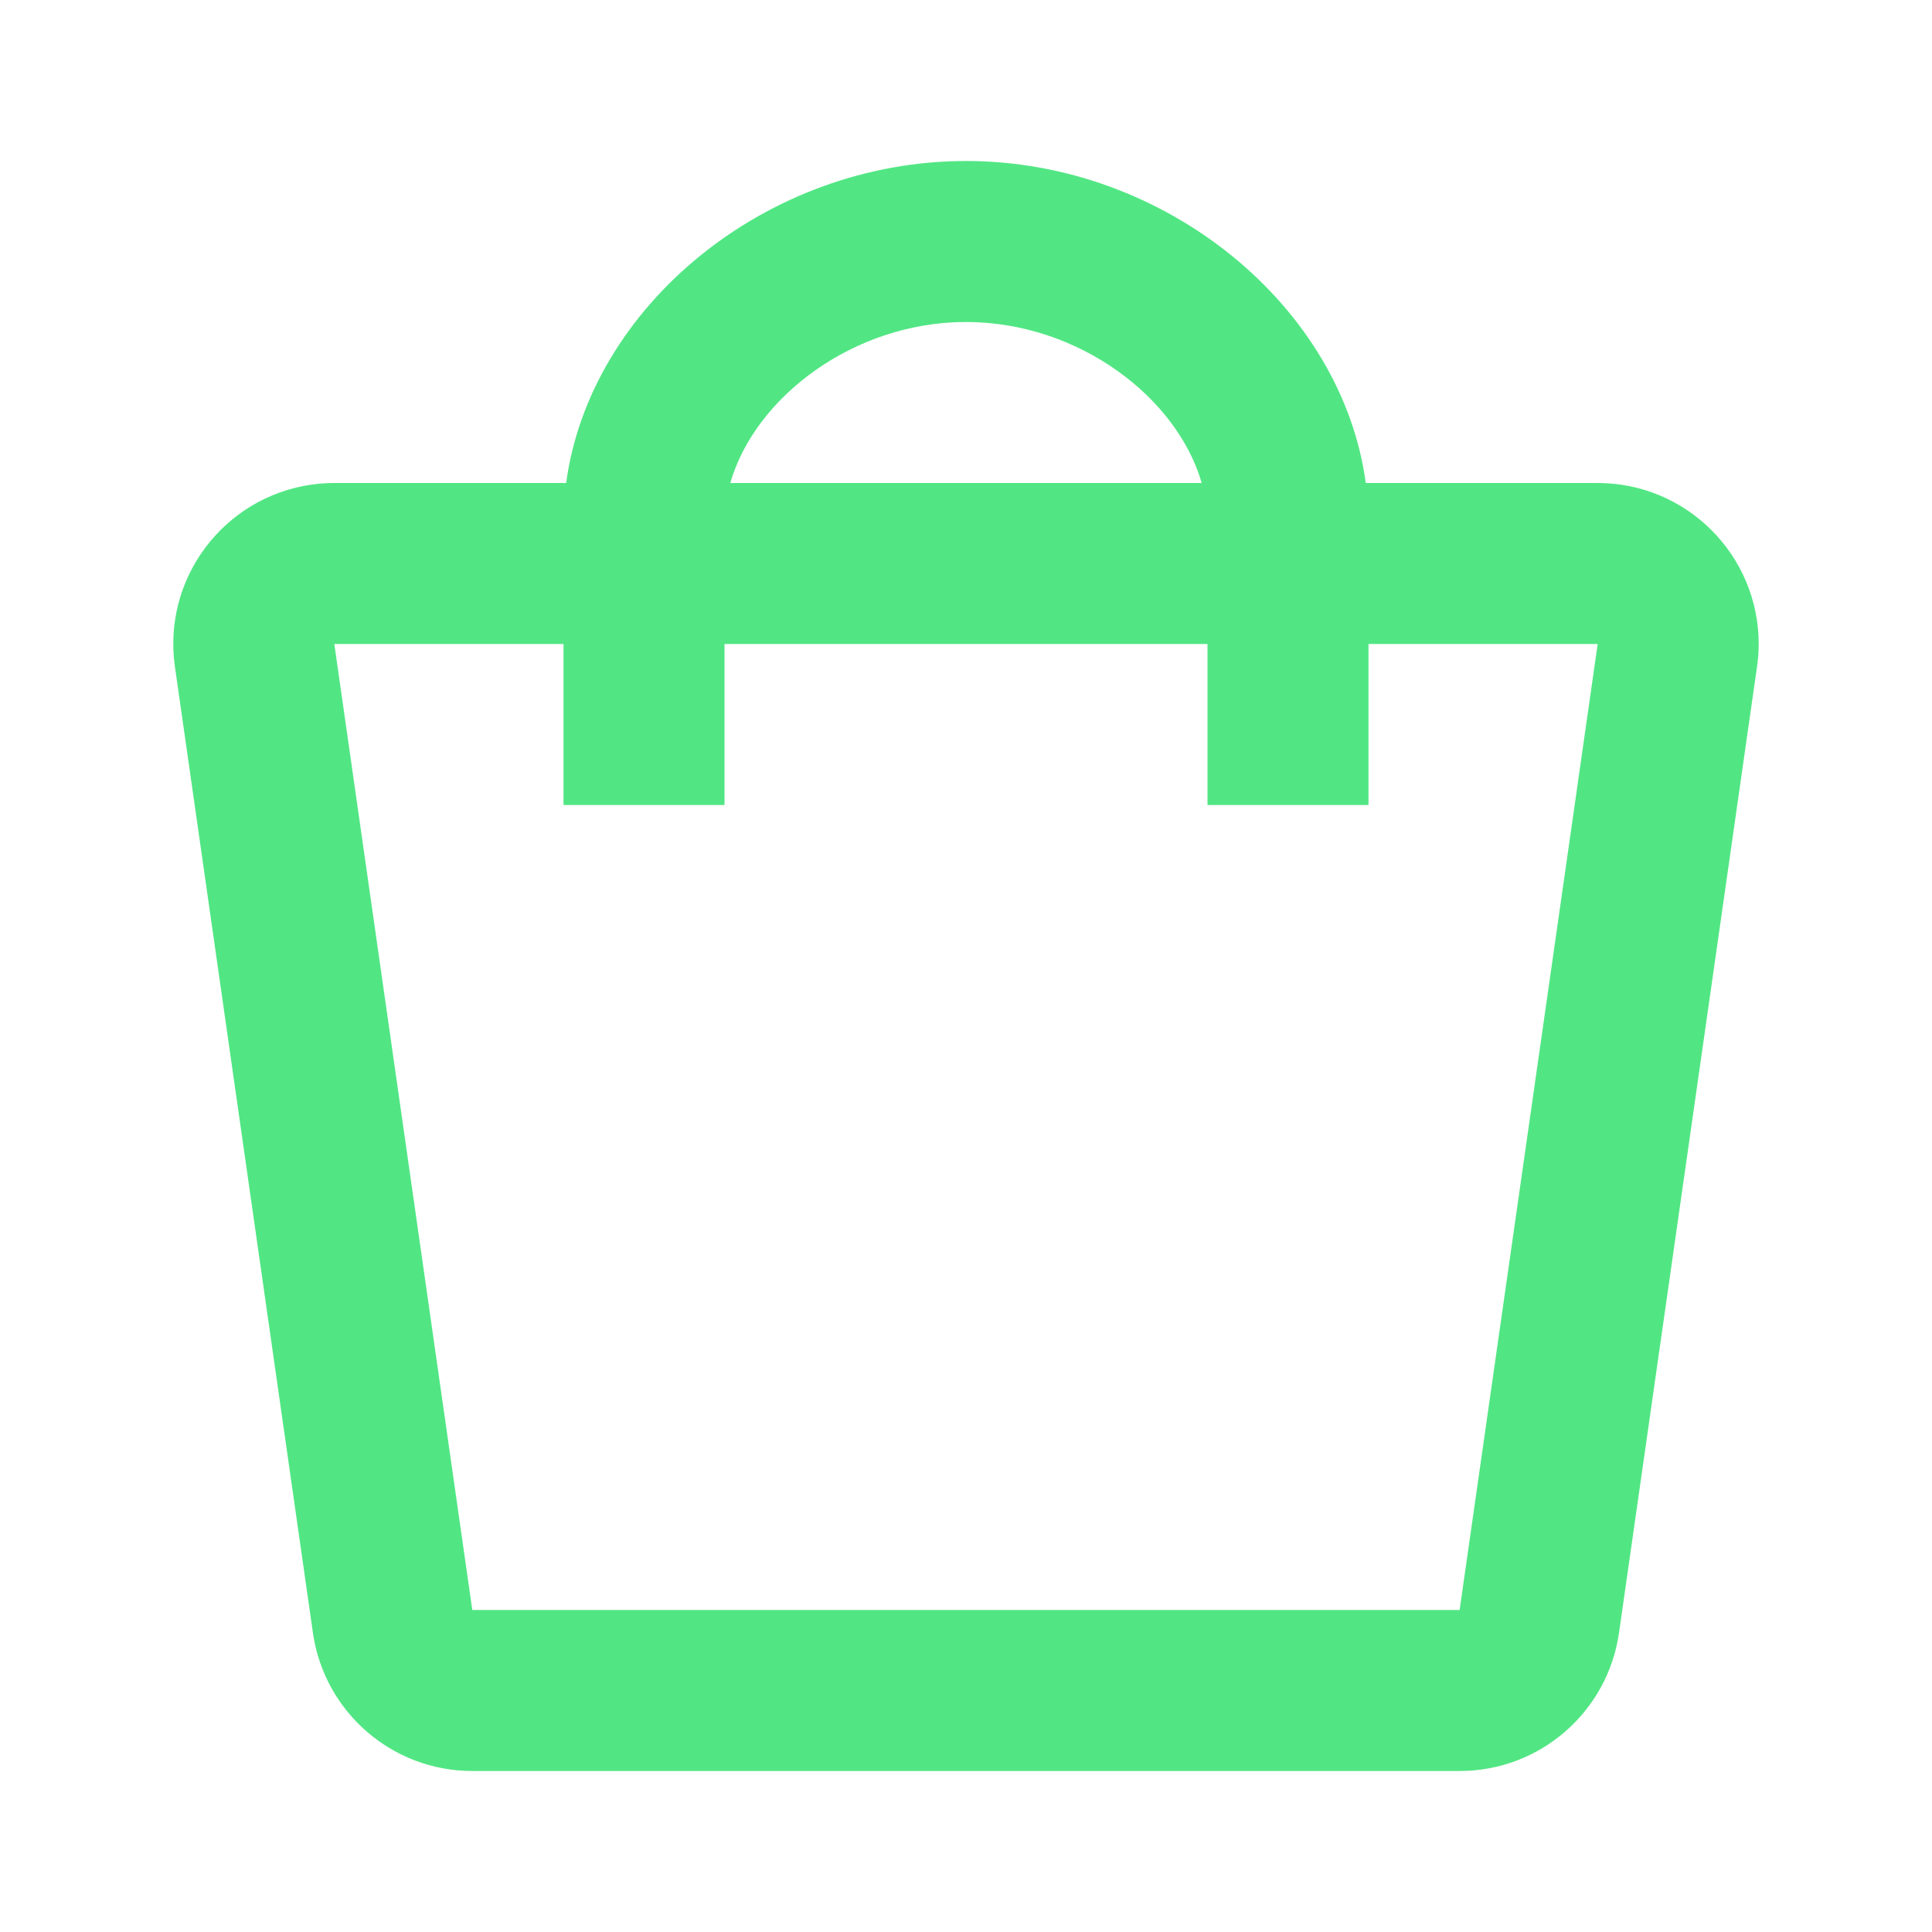 <svg width="24" height="24" viewBox="0 0 24 24" fill="none" xmlns="http://www.w3.org/2000/svg">
<path fill-rule="evenodd" clip-rule="evenodd" d="M7.033 6C7.327 3.815 9.511 2 12 2C14.489 2 16.672 3.815 16.966 6H19.847C20.951 6 21.847 6.896 21.847 8C21.847 8.095 21.84 8.189 21.826 8.283L20.112 20.283C19.971 21.268 19.128 22 18.132 22H5.867C4.872 22 4.028 21.268 3.887 20.283L2.173 8.283C2.016 7.19 2.776 6.177 3.87 6.02C3.963 6.007 4.058 6 4.153 6H7.033ZM14.928 6C14.623 4.938 13.398 4 12 4C10.602 4 9.376 4.938 9.072 6H14.928ZM4.153 8H7V10H9V8H15V10H17V8H19.847L18.132 20H5.867L4.153 8Z" fill="#51E683"/>
</svg>

